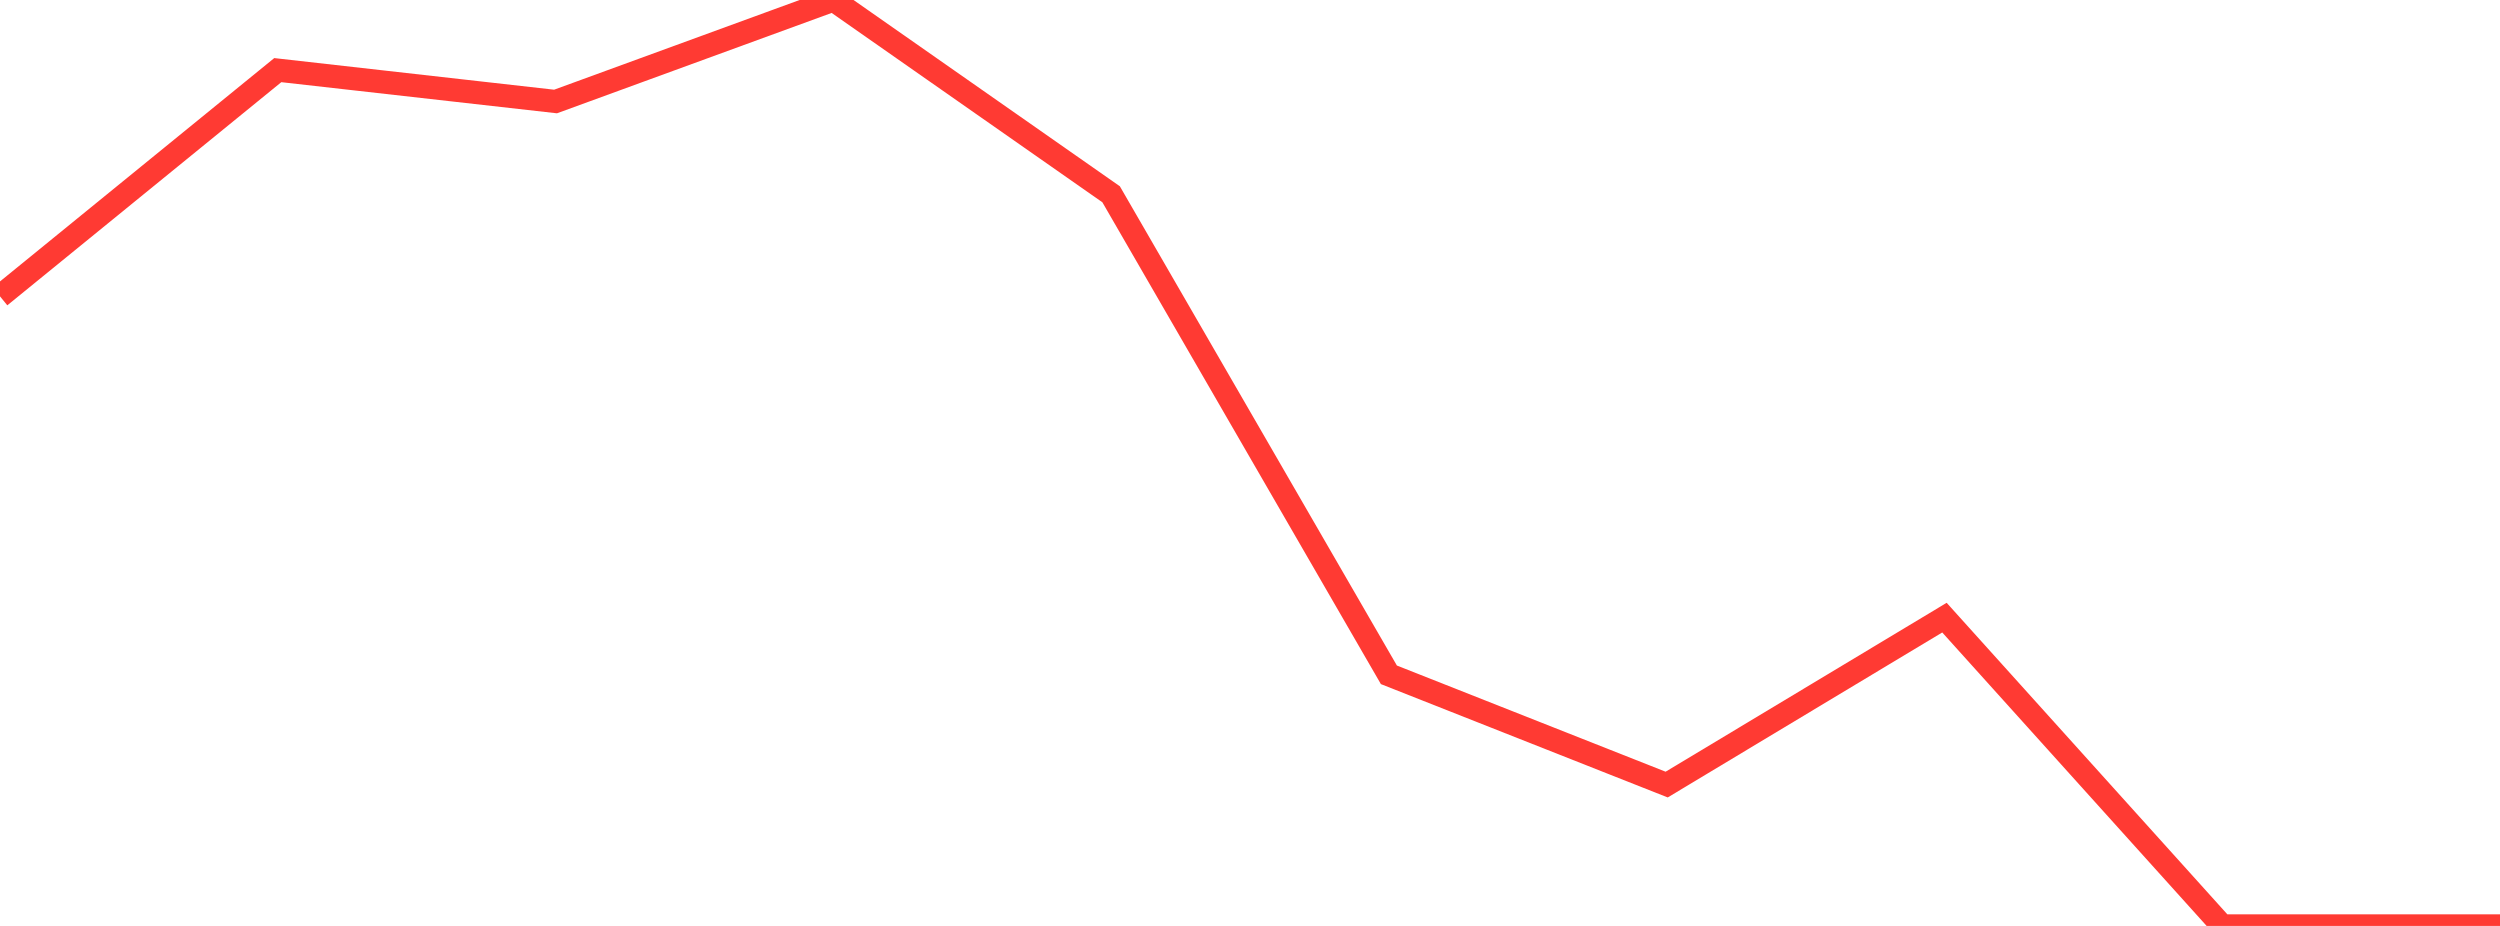 <?xml version="1.0" standalone="no"?>
<!DOCTYPE svg PUBLIC "-//W3C//DTD SVG 1.1//EN" "http://www.w3.org/Graphics/SVG/1.1/DTD/svg11.dtd">

<svg width="135" height="50" viewBox="0 0 135 50" preserveAspectRatio="none" 
  xmlns="http://www.w3.org/2000/svg"
  xmlns:xlink="http://www.w3.org/1999/xlink">


<polyline points="0.0, 16.003 15.0, 3.787 30.0, 5.481 45.0, 0.0 60.0, 10.491 75.0, 36.44 90.0, 42.367 105.0, 33.352 120.0, 50.0 135.0, 50.0" fill="none" stroke="#ff3a33" stroke-width="1.25"/>

</svg>